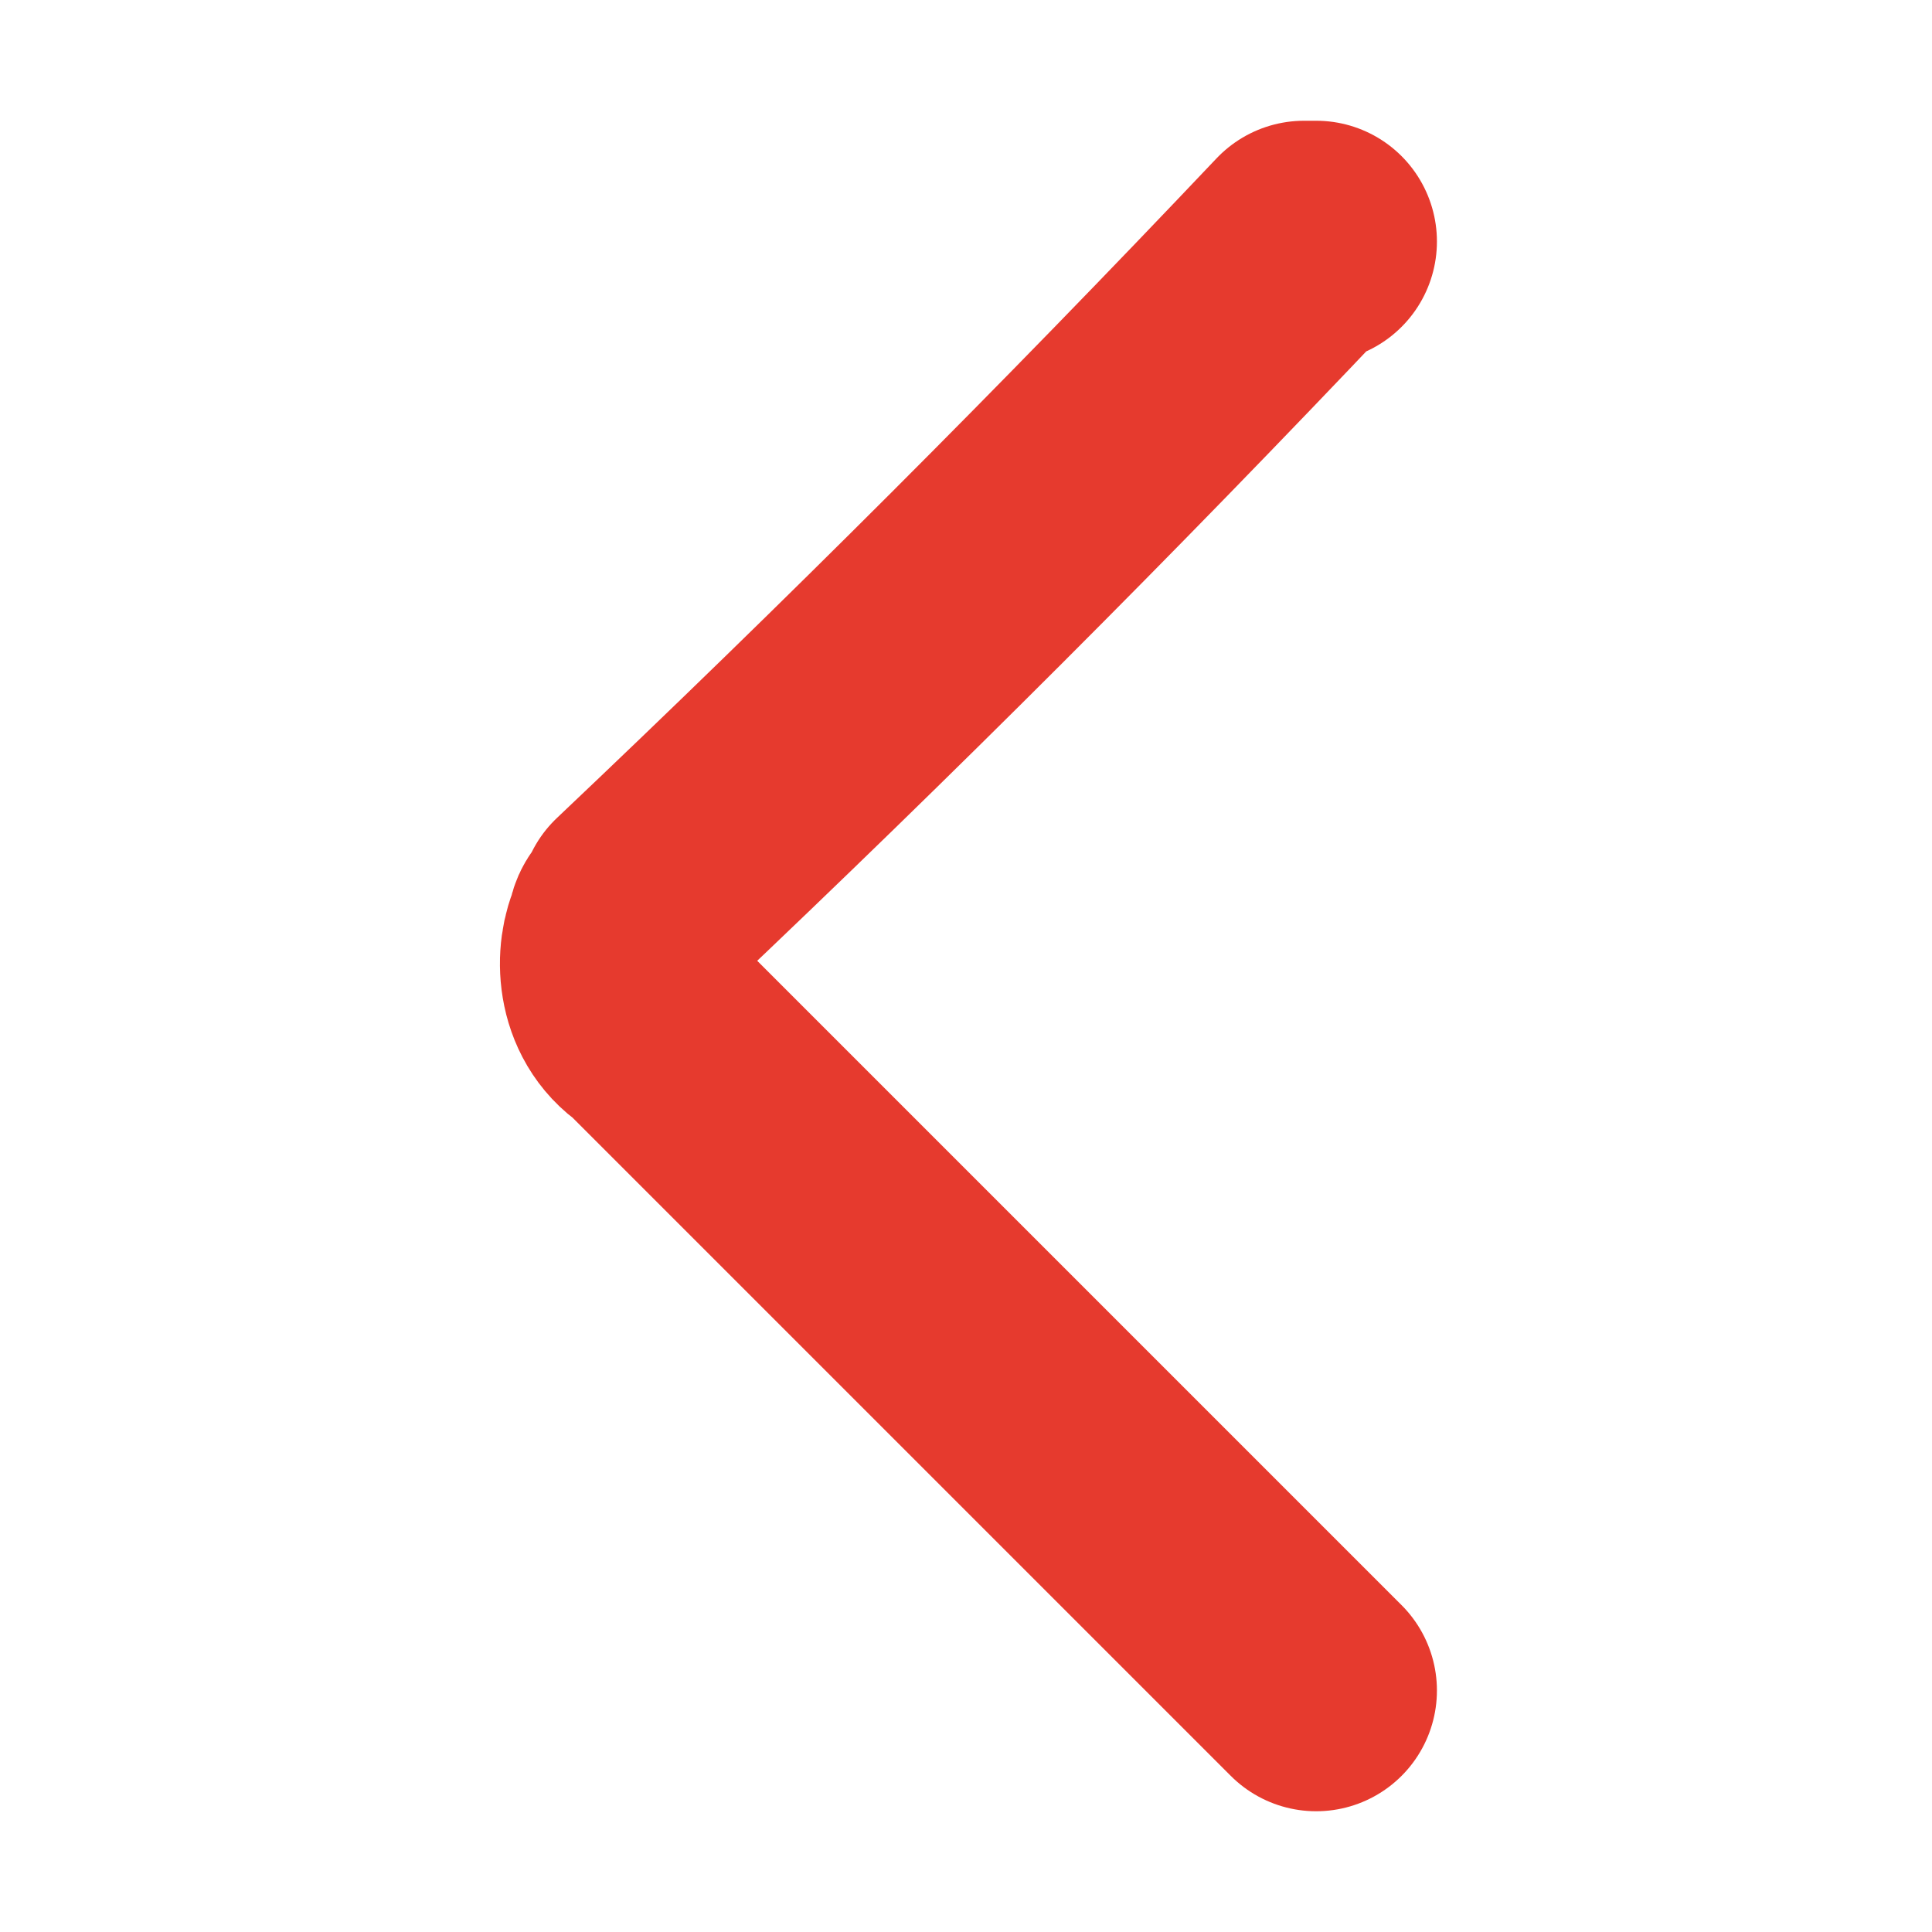 <?xml version="1.0" encoding="utf-8"?>
<!-- Generator: Adobe Illustrator 21.1.0, SVG Export Plug-In . SVG Version: 6.00 Build 0)  -->
<svg version="1.1" id="Слой_1" xmlns="http://www.w3.org/2000/svg" xmlns:xlink="http://www.w3.org/1999/xlink" x="0px" y="0px"
	 viewBox="0 0 16 16" style="enable-background:new 0 0 16 16;" xml:space="preserve">
<style type="text/css">
	.st0{fill:none;stroke:#e63a2e;stroke-width:2;stroke-linecap:round;stroke-linejoin:round;stroke-miterlimit:10;}
</style>
<path class="st0" d="M10.9,14c0,0-0.1-0.1-0.1-0.1C9,12.1,7.2,10.3,5.4,8.5C5.1,8.3,5.1,7.9,5.2,7.7c0-0.1,0.1-0.1,0.1-0.2
	C7.2,5.7,9,3.9,10.8,2c0,0,0,0,0.1,0"/>
</svg>
